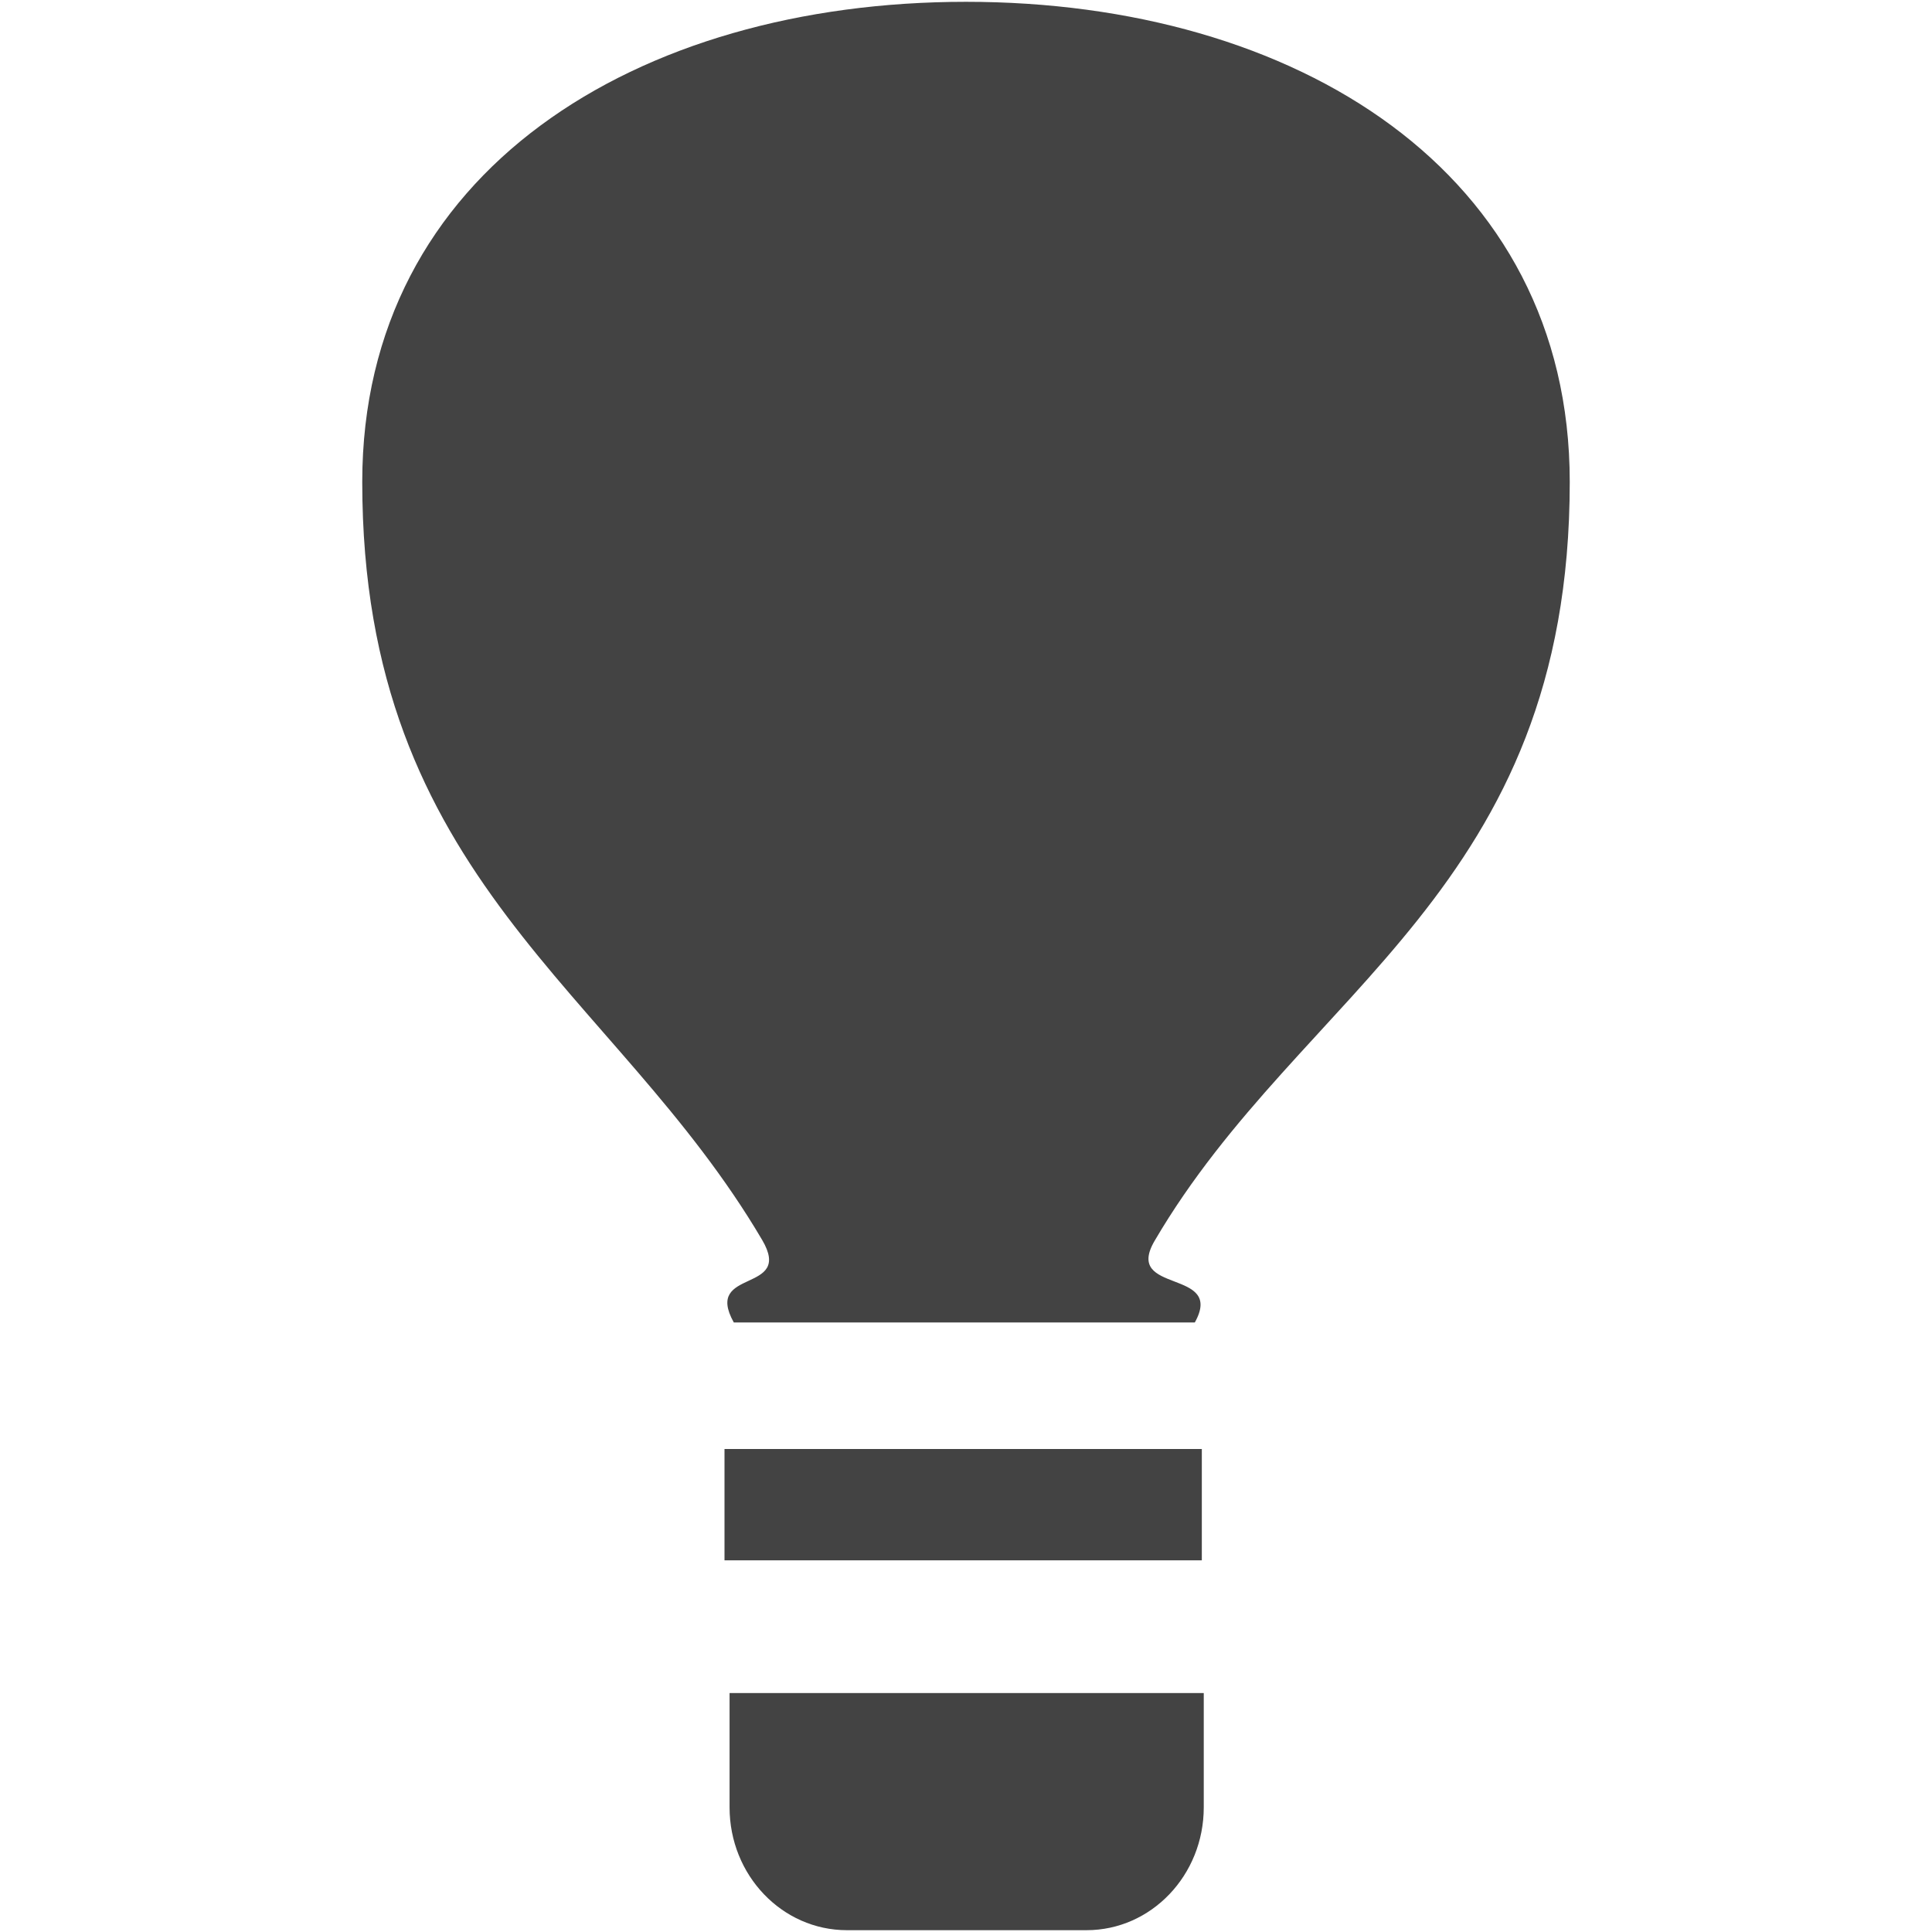 
<svg viewBox="0 0 16 16" version="1.1" xmlns="http://www.w3.org/2000/svg" xmlns:xlink="http://www.w3.org/1999/xlink" class="si-glyph si-glyph-light-bulb"><title>825</title><defs></defs><g stroke="none" stroke-width="1" fill="none" fill-rule="evenodd"><g transform="translate(3, 0)" fill="#434343"><path d="M10,3.991 C10,1.422 7.729,0.015 5,0.015 C2.271,0.015 0,1.421 0,3.991 C0,7.29 2.087,8.188 3.312,10.269 C3.576,10.718 2.822,10.496 3.077,10.952 L6.895,10.952 C7.147,10.5 6.3,10.723 6.562,10.276 C7.782,8.192 10,7.375 10,3.991 L10,3.991 Z" class="si-glyph-fill"></path><rect x="3" y="12" width="3.953" height="0.922" class="si-glyph-fill"></rect><path d="M6.969,14.968 C6.969,15.529 6.535,15.985 5.998,15.985 L4.014,15.985 C3.476,15.985 3.042,15.529 3.042,14.968 L3.042,14.021 L6.969,14.021 L6.969,14.968 L6.969,14.968 Z" class="si-glyph-fill"></path></g></g></svg>